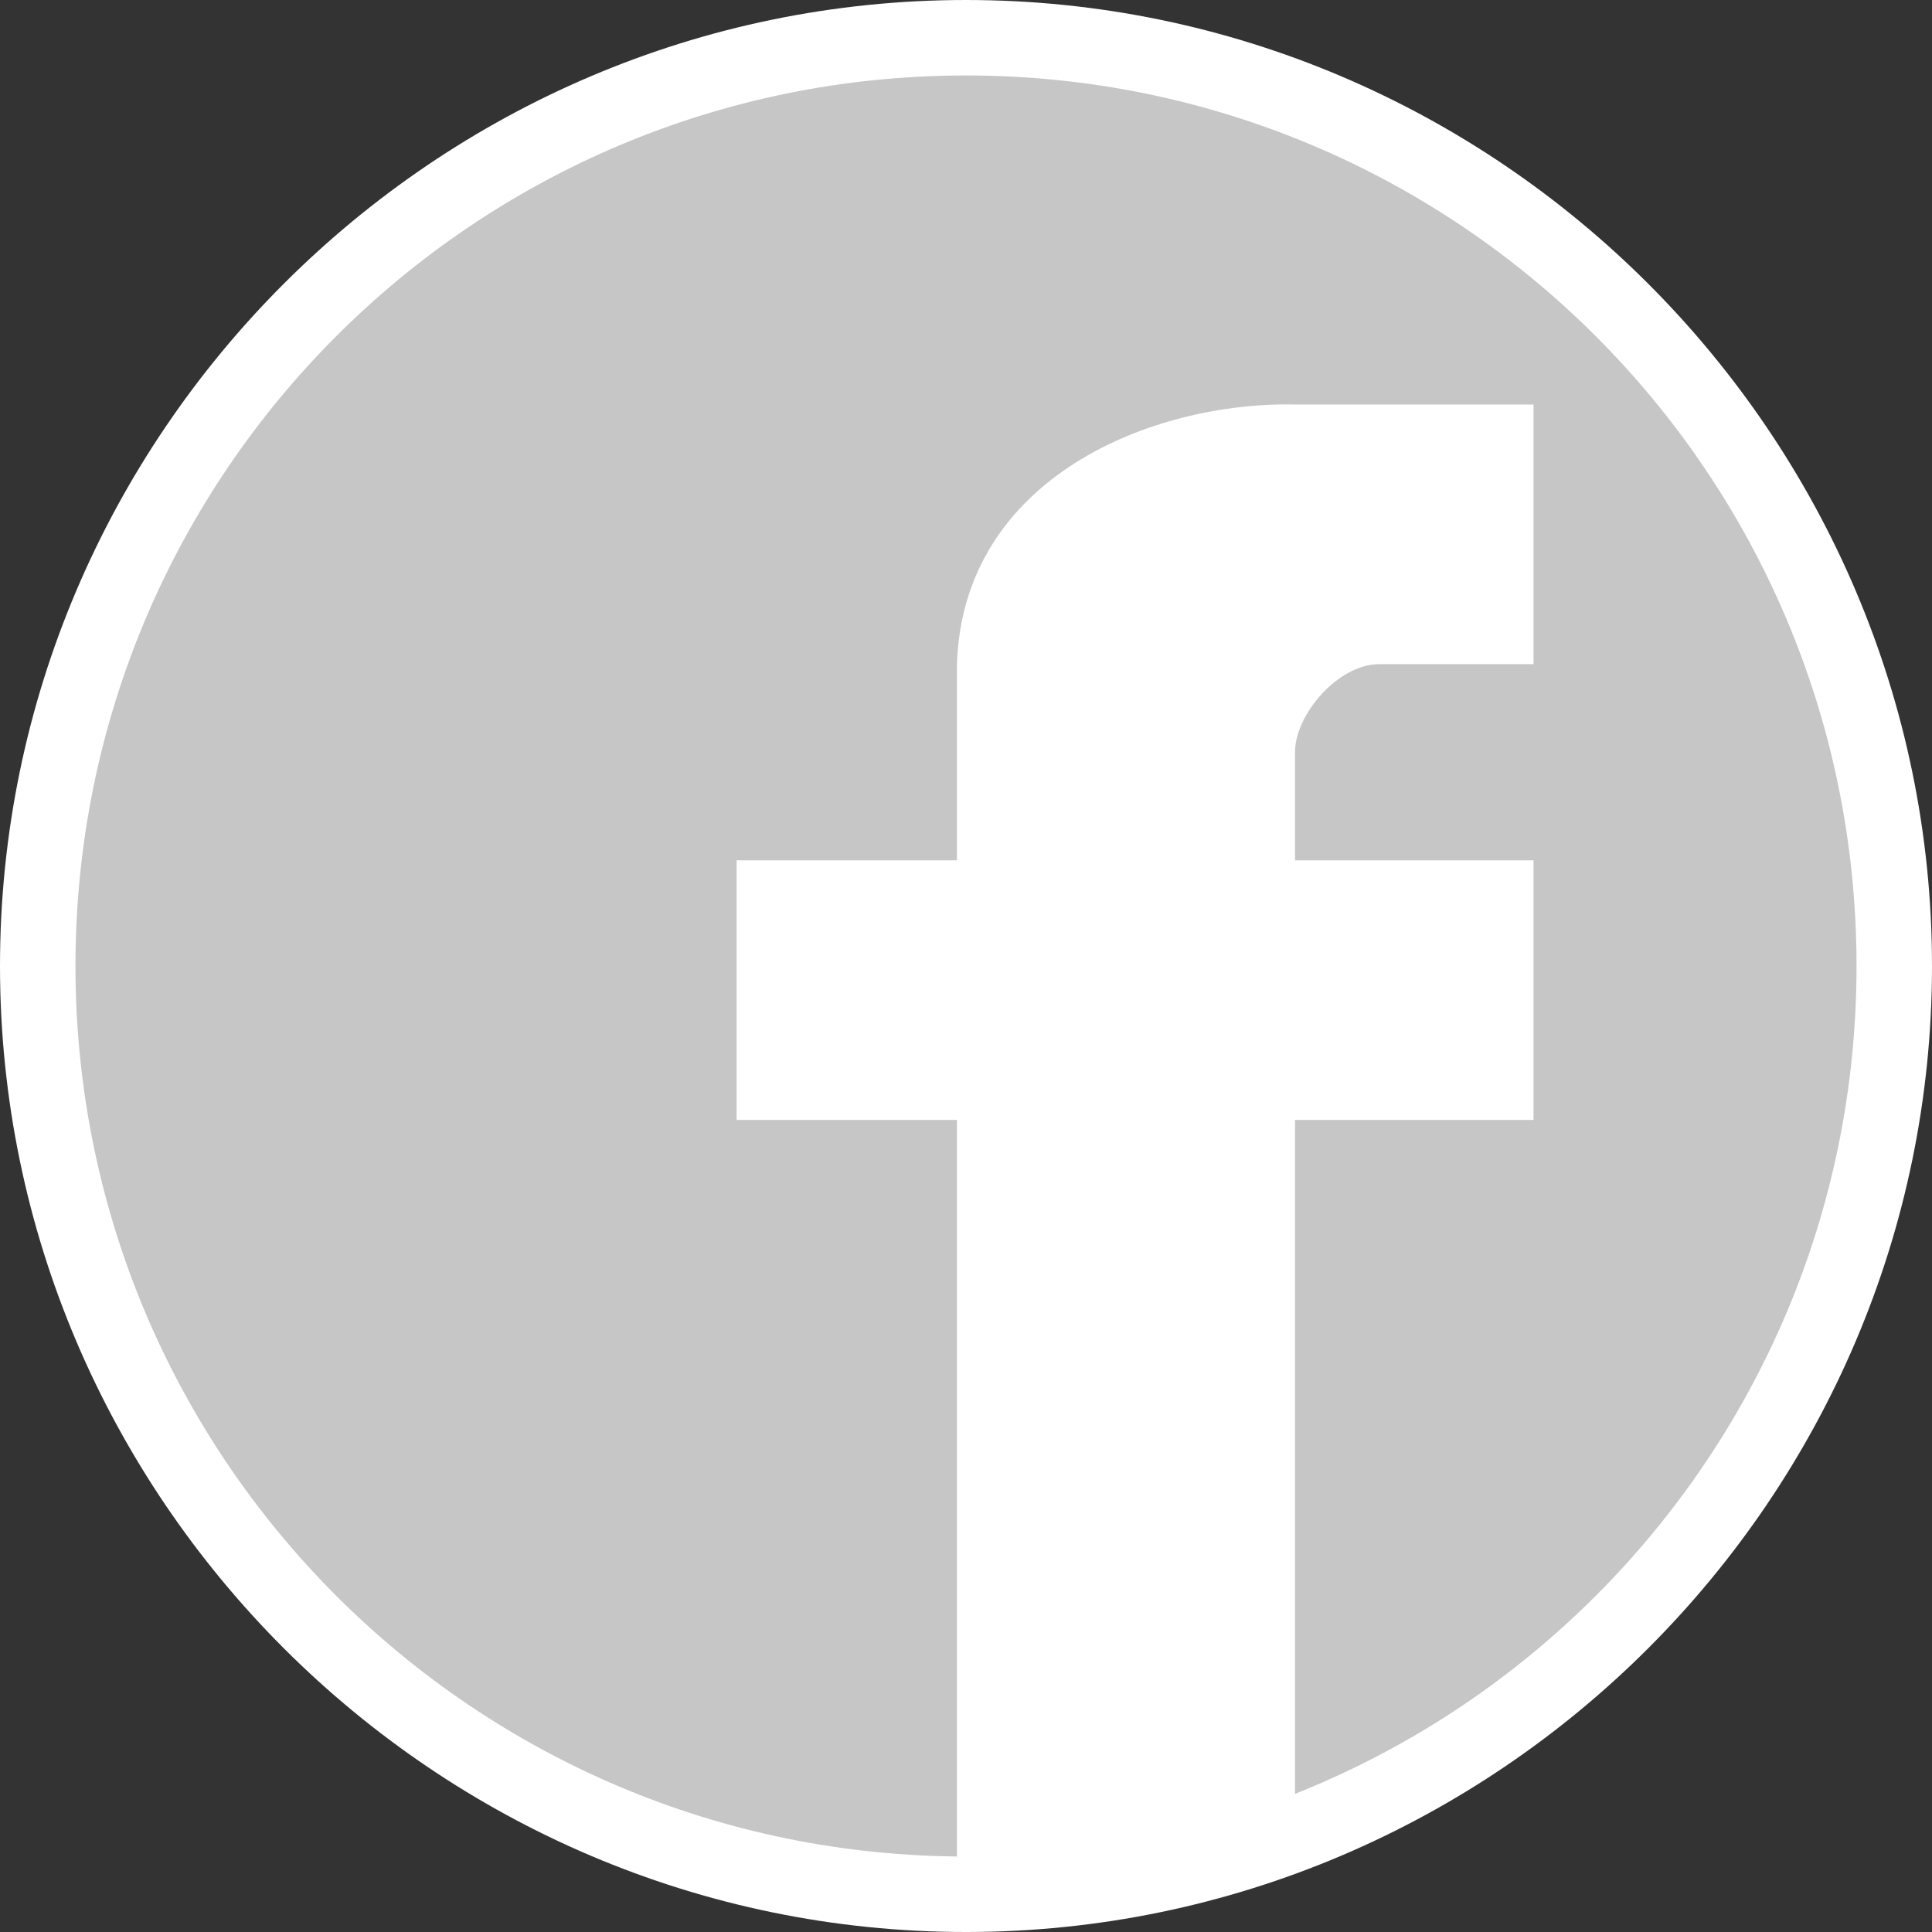 <?xml version="1.0" encoding="utf-8"?>
<!-- Generator: Adobe Illustrator 21.0.2, SVG Export Plug-In . SVG Version: 6.00 Build 0)  -->
<svg version="1.1" id="Ebene_1" xmlns="http://www.w3.org/2000/svg" xmlns:xlink="http://www.w3.org/1999/xlink" x="0px" y="0px"
	 viewBox="0 0 64 64" style="enable-background:new 0 0 64 64;" xml:space="preserve">
<rect x="0" y="0" width="64" height="64" fill="#333333" stroke="none"/>
<style type="text/css">
	.st0{fill:#C6C6C6;}
	.st1{fill:#FFFFFF;}
</style>
<g>
	<circle class="st0" cx="32" cy="32" r="30.7"/>
	<path class="st1" d="M42.9,60.3V37.1h7.9v-8.6h-7.9v-3.6c0-1.2,1.4-2.9,2.8-2.9h5.1v-8.6h-7.9c-4.7-0.1-11,2.4-11.2,8.6v6.5h-7.3
		v8.6h7.3v26.3"/>
	<path class="st1" d="M32,64C14.4,64,0,49.6,0,32S14.4,0,32,0s32,14.4,32,32S49.6,64,32,64z M32,2.5C15.7,2.5,2.5,15.7,2.5,32
		S15.7,61.5,32,61.5S61.5,48.3,61.5,32S48.3,2.5,32,2.5z"/>
</g>
</svg>
